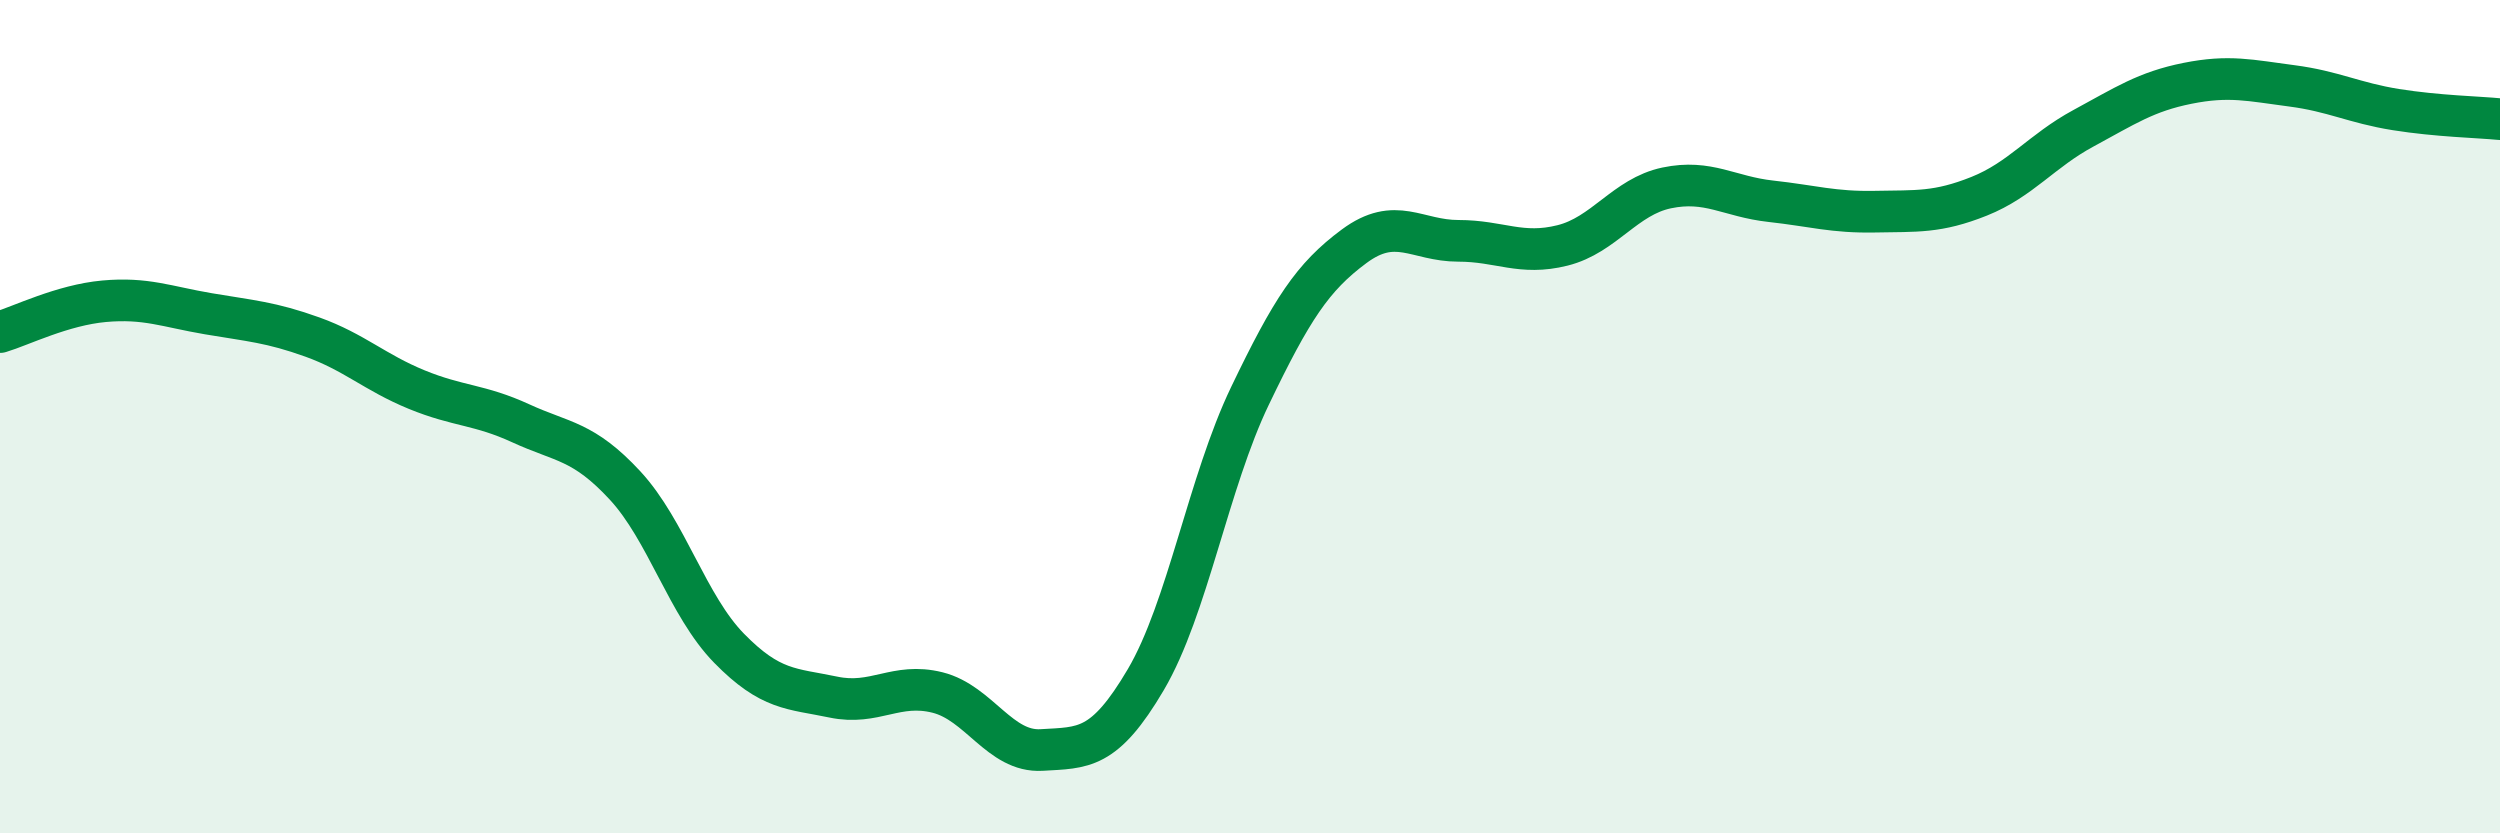 
    <svg width="60" height="20" viewBox="0 0 60 20" xmlns="http://www.w3.org/2000/svg">
      <path
        d="M 0,7.97 C 0.5,7.82 1.5,7.32 2.5,7.23 C 3.5,7.14 4,7.36 5,7.53 C 6,7.7 6.5,7.73 7.5,8.09 C 8.5,8.45 9,8.94 10,9.35 C 11,9.76 11.5,9.7 12.5,10.16 C 13.5,10.62 14,10.57 15,11.65 C 16,12.73 16.5,14.54 17.5,15.56 C 18.5,16.58 19,16.52 20,16.73 C 21,16.94 21.5,16.37 22.5,16.62 C 23.5,16.87 24,18.06 25,18 C 26,17.94 26.5,18.01 27.5,16.31 C 28.5,14.61 29,11.58 30,9.5 C 31,7.42 31.5,6.65 32.5,5.91 C 33.5,5.17 34,5.78 35,5.78 C 36,5.78 36.5,6.14 37.5,5.89 C 38.5,5.64 39,4.72 40,4.51 C 41,4.3 41.5,4.72 42.5,4.83 C 43.5,4.94 44,5.1 45,5.08 C 46,5.06 46.5,5.11 47.5,4.71 C 48.5,4.31 49,3.62 50,3.08 C 51,2.54 51.5,2.2 52.5,2 C 53.5,1.8 54,1.93 55,2.06 C 56,2.19 56.5,2.47 57.5,2.63 C 58.5,2.79 59.5,2.81 60,2.86L60 20L0 20Z"
        fill="#008740"
        opacity="0.1"
        stroke-linecap="round"
        stroke-linejoin="round"
      />
      <path
        d="M 0,7.97 C 0.5,7.82 1.5,7.32 2.5,7.23 C 3.5,7.14 4,7.36 5,7.53 C 6,7.7 6.5,7.73 7.5,8.09 C 8.5,8.45 9,8.94 10,9.35 C 11,9.76 11.5,9.7 12.5,10.16 C 13.5,10.62 14,10.57 15,11.65 C 16,12.73 16.5,14.54 17.5,15.56 C 18.5,16.58 19,16.52 20,16.73 C 21,16.94 21.5,16.37 22.5,16.62 C 23.5,16.87 24,18.06 25,18 C 26,17.94 26.5,18.01 27.5,16.31 C 28.5,14.61 29,11.58 30,9.5 C 31,7.42 31.5,6.65 32.5,5.91 C 33.5,5.17 34,5.78 35,5.78 C 36,5.78 36.5,6.14 37.5,5.89 C 38.5,5.64 39,4.72 40,4.51 C 41,4.3 41.5,4.72 42.5,4.83 C 43.5,4.94 44,5.1 45,5.08 C 46,5.06 46.5,5.11 47.5,4.71 C 48.5,4.31 49,3.62 50,3.08 C 51,2.54 51.5,2.2 52.5,2 C 53.5,1.8 54,1.93 55,2.06 C 56,2.19 56.5,2.47 57.5,2.63 C 58.5,2.79 59.5,2.81 60,2.86"
        stroke="#008740"
        stroke-width="1"
        fill="none"
        stroke-linecap="round"
        stroke-linejoin="round"
      />
    </svg>
  